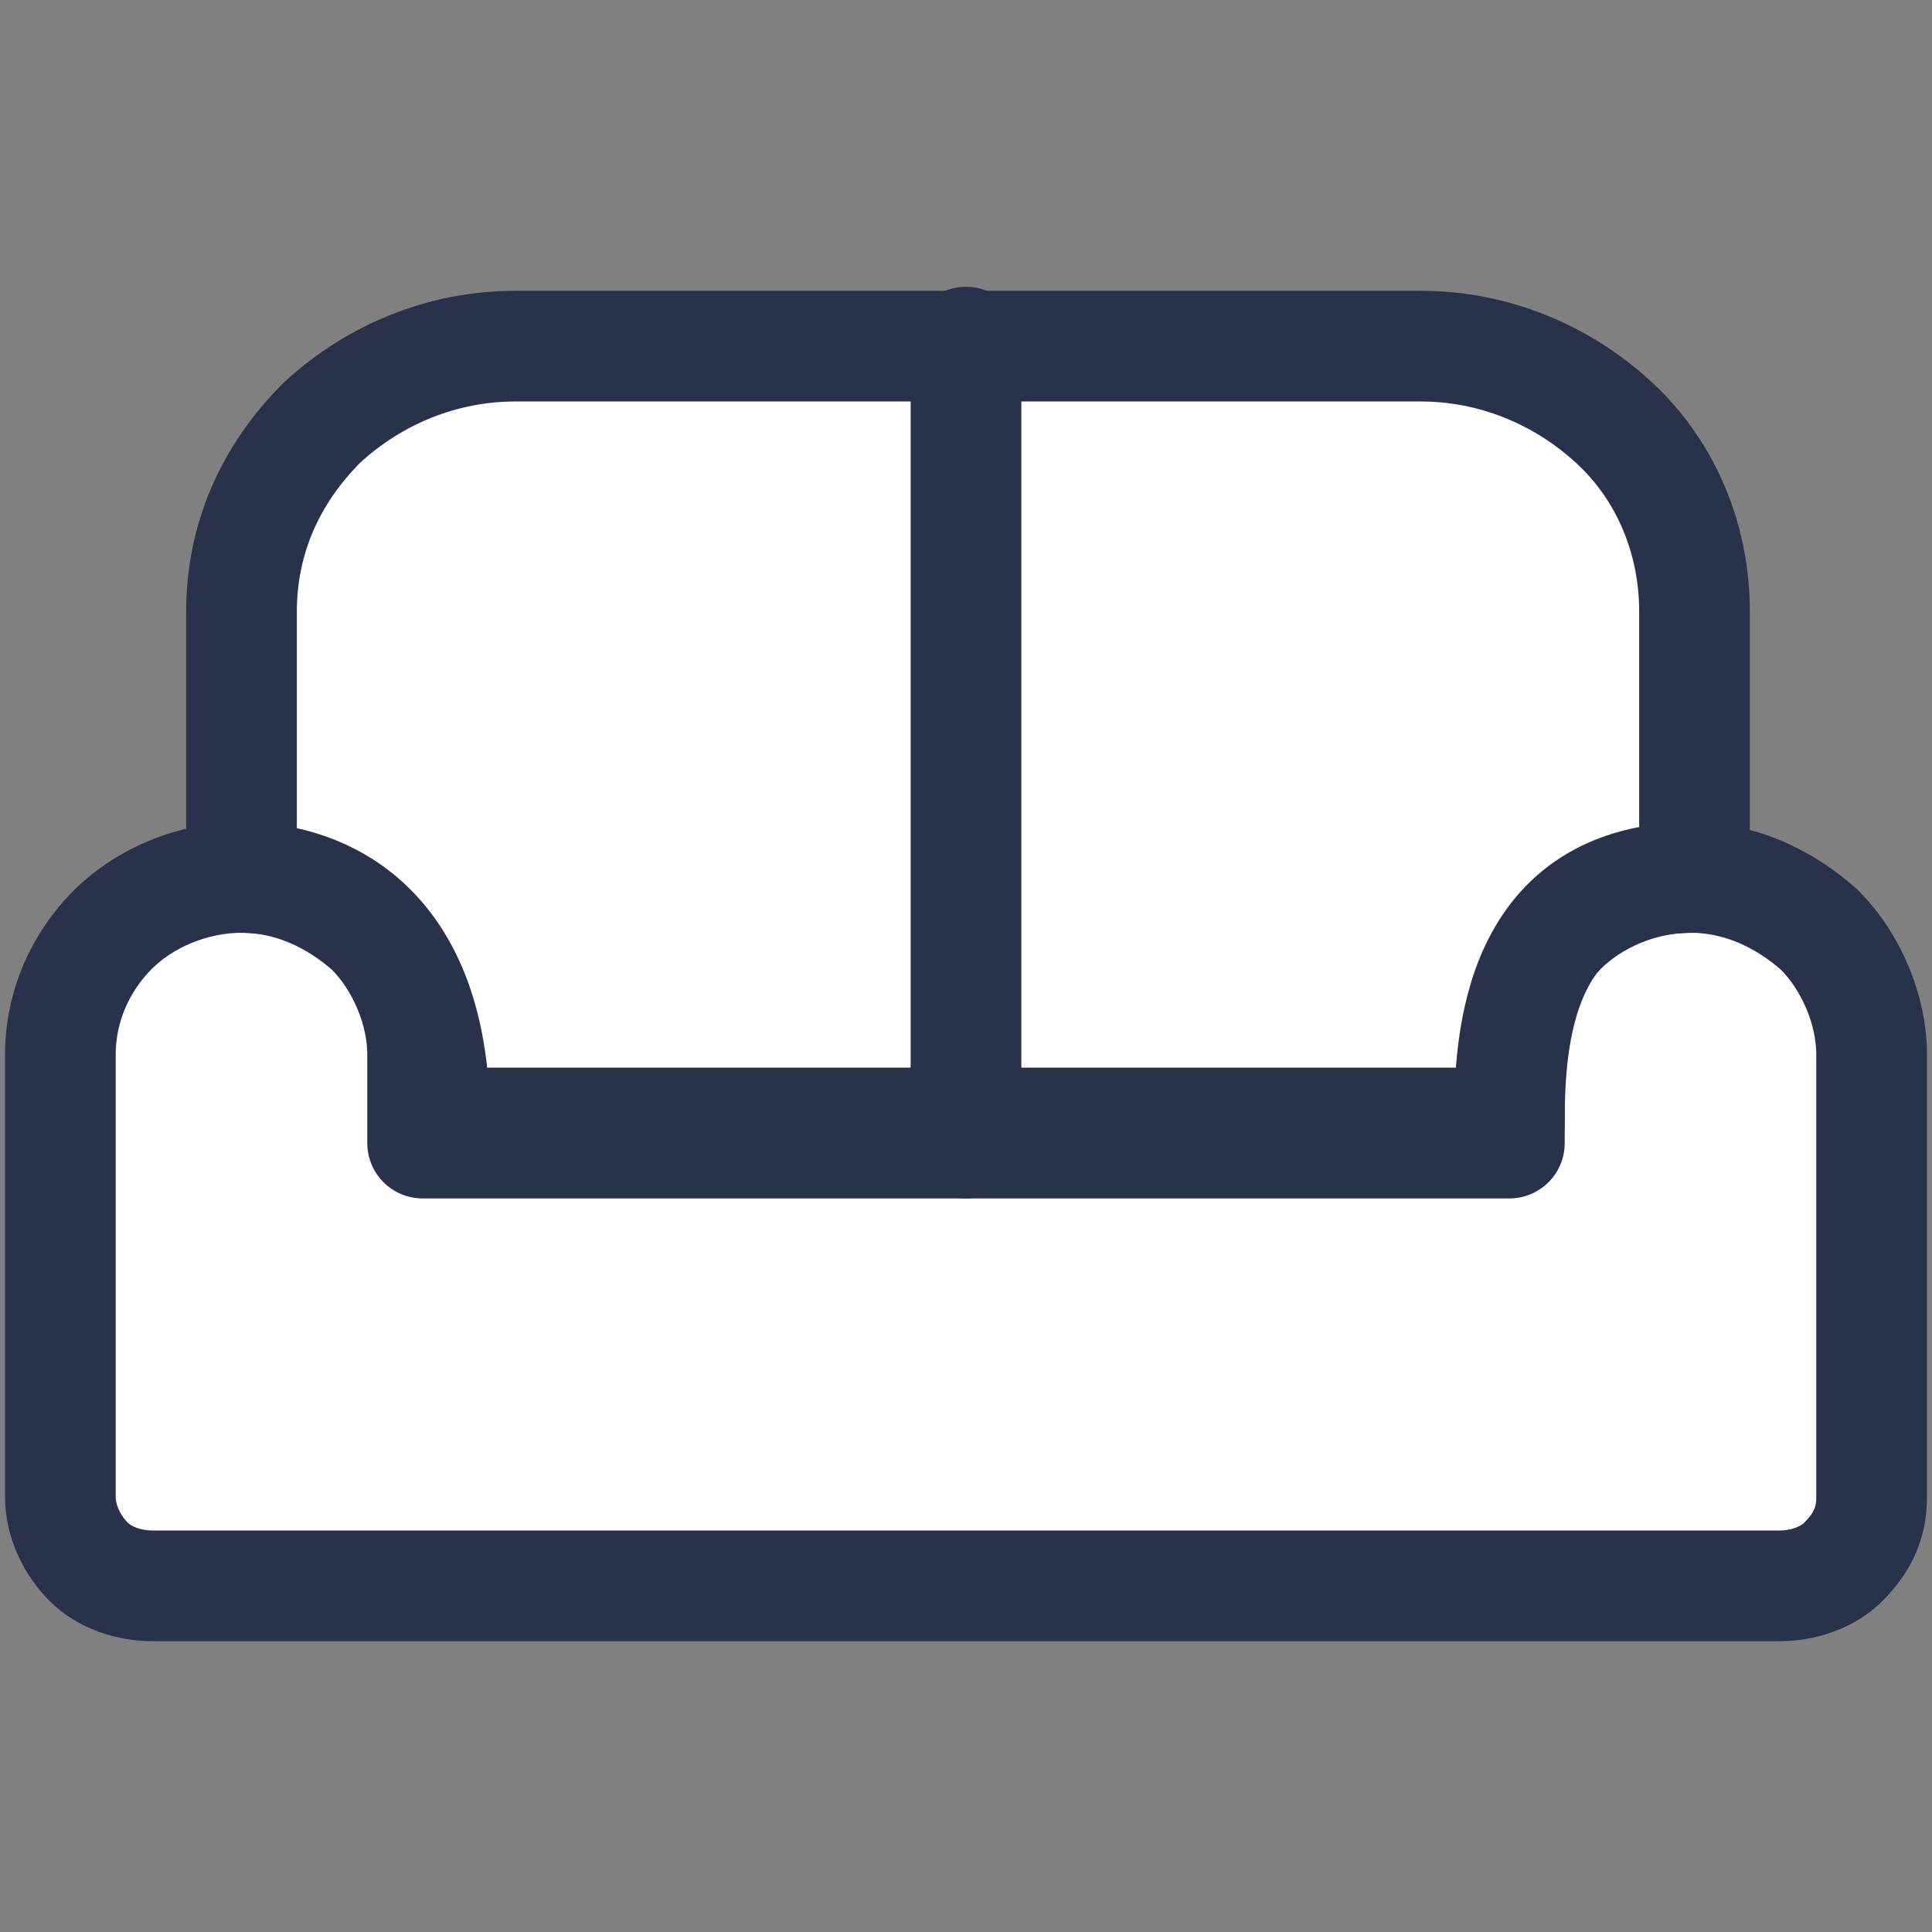 <?xml version="1.0" encoding="utf-8"?>
<!-- Generator: Adobe Illustrator 27.1.1, SVG Export Plug-In . SVG Version: 6.00 Build 0)  -->
<svg version="1.1" id="Layer_1" xmlns="http://www.w3.org/2000/svg" xmlns:xlink="http://www.w3.org/1999/xlink" x="0px" y="0px"
	 viewBox="0 0 48 48" style="enable-background:new 0 0 48 48;" xml:space="preserve">
<rect x="0" y="0" width="48" height="48" fill="#808080" stroke="none"/>
<style type="text/css">
	.st0{clip-path:url(#SVGID_00000117637074833535891830000012063988643109503402_);}
	.st1{fill:#FFFFFF;stroke:#28324B;stroke-width:2.75;stroke-linecap:round;stroke-linejoin:round;}
	.st2{fill:#AAC819;}
	.st3{fill:#FFFFFF;}
	.st4{fill:none;stroke:#28324B;stroke-width:2.75;stroke-linecap:round;stroke-linejoin:round;}
</style>
<g>
	<defs>
		<path id="SVGID_1_" d="M6,0h36c3.3,0,6,2.7,6,6v36c0,3.3-2.7,6-6,6H6c-3.3,0-6-2.7-6-6V6C0,2.7,2.7,0,6,0z"/>
	</defs>
	<clipPath id="SVGID_00000173862749963956641120000001712452670997350072_">
		<use xlink:href="#SVGID_1_"  style="overflow:visible;"/>
	</clipPath>
	<g style="clip-path:url(#SVGID_00000173862749963956641120000001712452670997350072_);">
		<path class="st1" d="M6,21.8c1.2,0,2.3,0.5,3.2,1.3c0.8,0.8,1.3,2,1.3,3.1v2.2h27v-2.2c0-1.2,0.5-2.3,1.3-3.1
			c0.8-0.8,2-1.3,3.2-1.3s2.3,0.5,3.2,1.3c0.8,0.8,1.3,2,1.3,3.1v11c0,0.6-0.2,1.1-0.7,1.6c-0.4,0.4-1,0.6-1.6,0.6H3.8
			c-0.6,0-1.2-0.2-1.6-0.6c-0.4-0.4-0.7-1-0.7-1.6v-11c0-1.2,0.5-2.3,1.3-3.1S4.8,21.8,6,21.8L6,21.8z"/>
		<path class="st2" d="M6,21.8v-6.6c0-1.8,0.7-3.4,2-4.7c1.3-1.2,3-1.9,4.8-1.9h22.5c1.8,0,3.5,0.7,4.8,1.9c1.3,1.2,2,2.9,2,4.7v6.6
			"/>
		<path class="st3" d="M6,21.8v-6.6c0-1.8,0.7-3.4,2-4.7c1.3-1.2,3-1.9,4.8-1.9h22.5c1.8,0,3.5,0.7,4.8,1.9c1.3,1.2,2,2.9,2,4.7v6.6
			c-4.4,0-4.6,4-4.6,6.1H10.8C10.8,22.6,7.6,21.8,6,21.8z"/>
		<path class="st4" d="M10.8,27.9c0-5.3-3.2-6.1-4.8-6.1v-6.6c0-1.8,0.7-3.4,2-4.7c1.3-1.2,3-1.9,4.8-1.9h22.5
			c1.8,0,3.5,0.7,4.8,1.9c1.3,1.2,2,2.9,2,4.7v6.6c-4.4,0-4.6,4-4.6,6.1 M10.8,27.9c3.3,0,19.1,0,26.6,0 M10.8,27.9h26.6"/>
		<path class="st4" d="M24,8.5v19.9"/>
	</g>
</g>
</svg>
